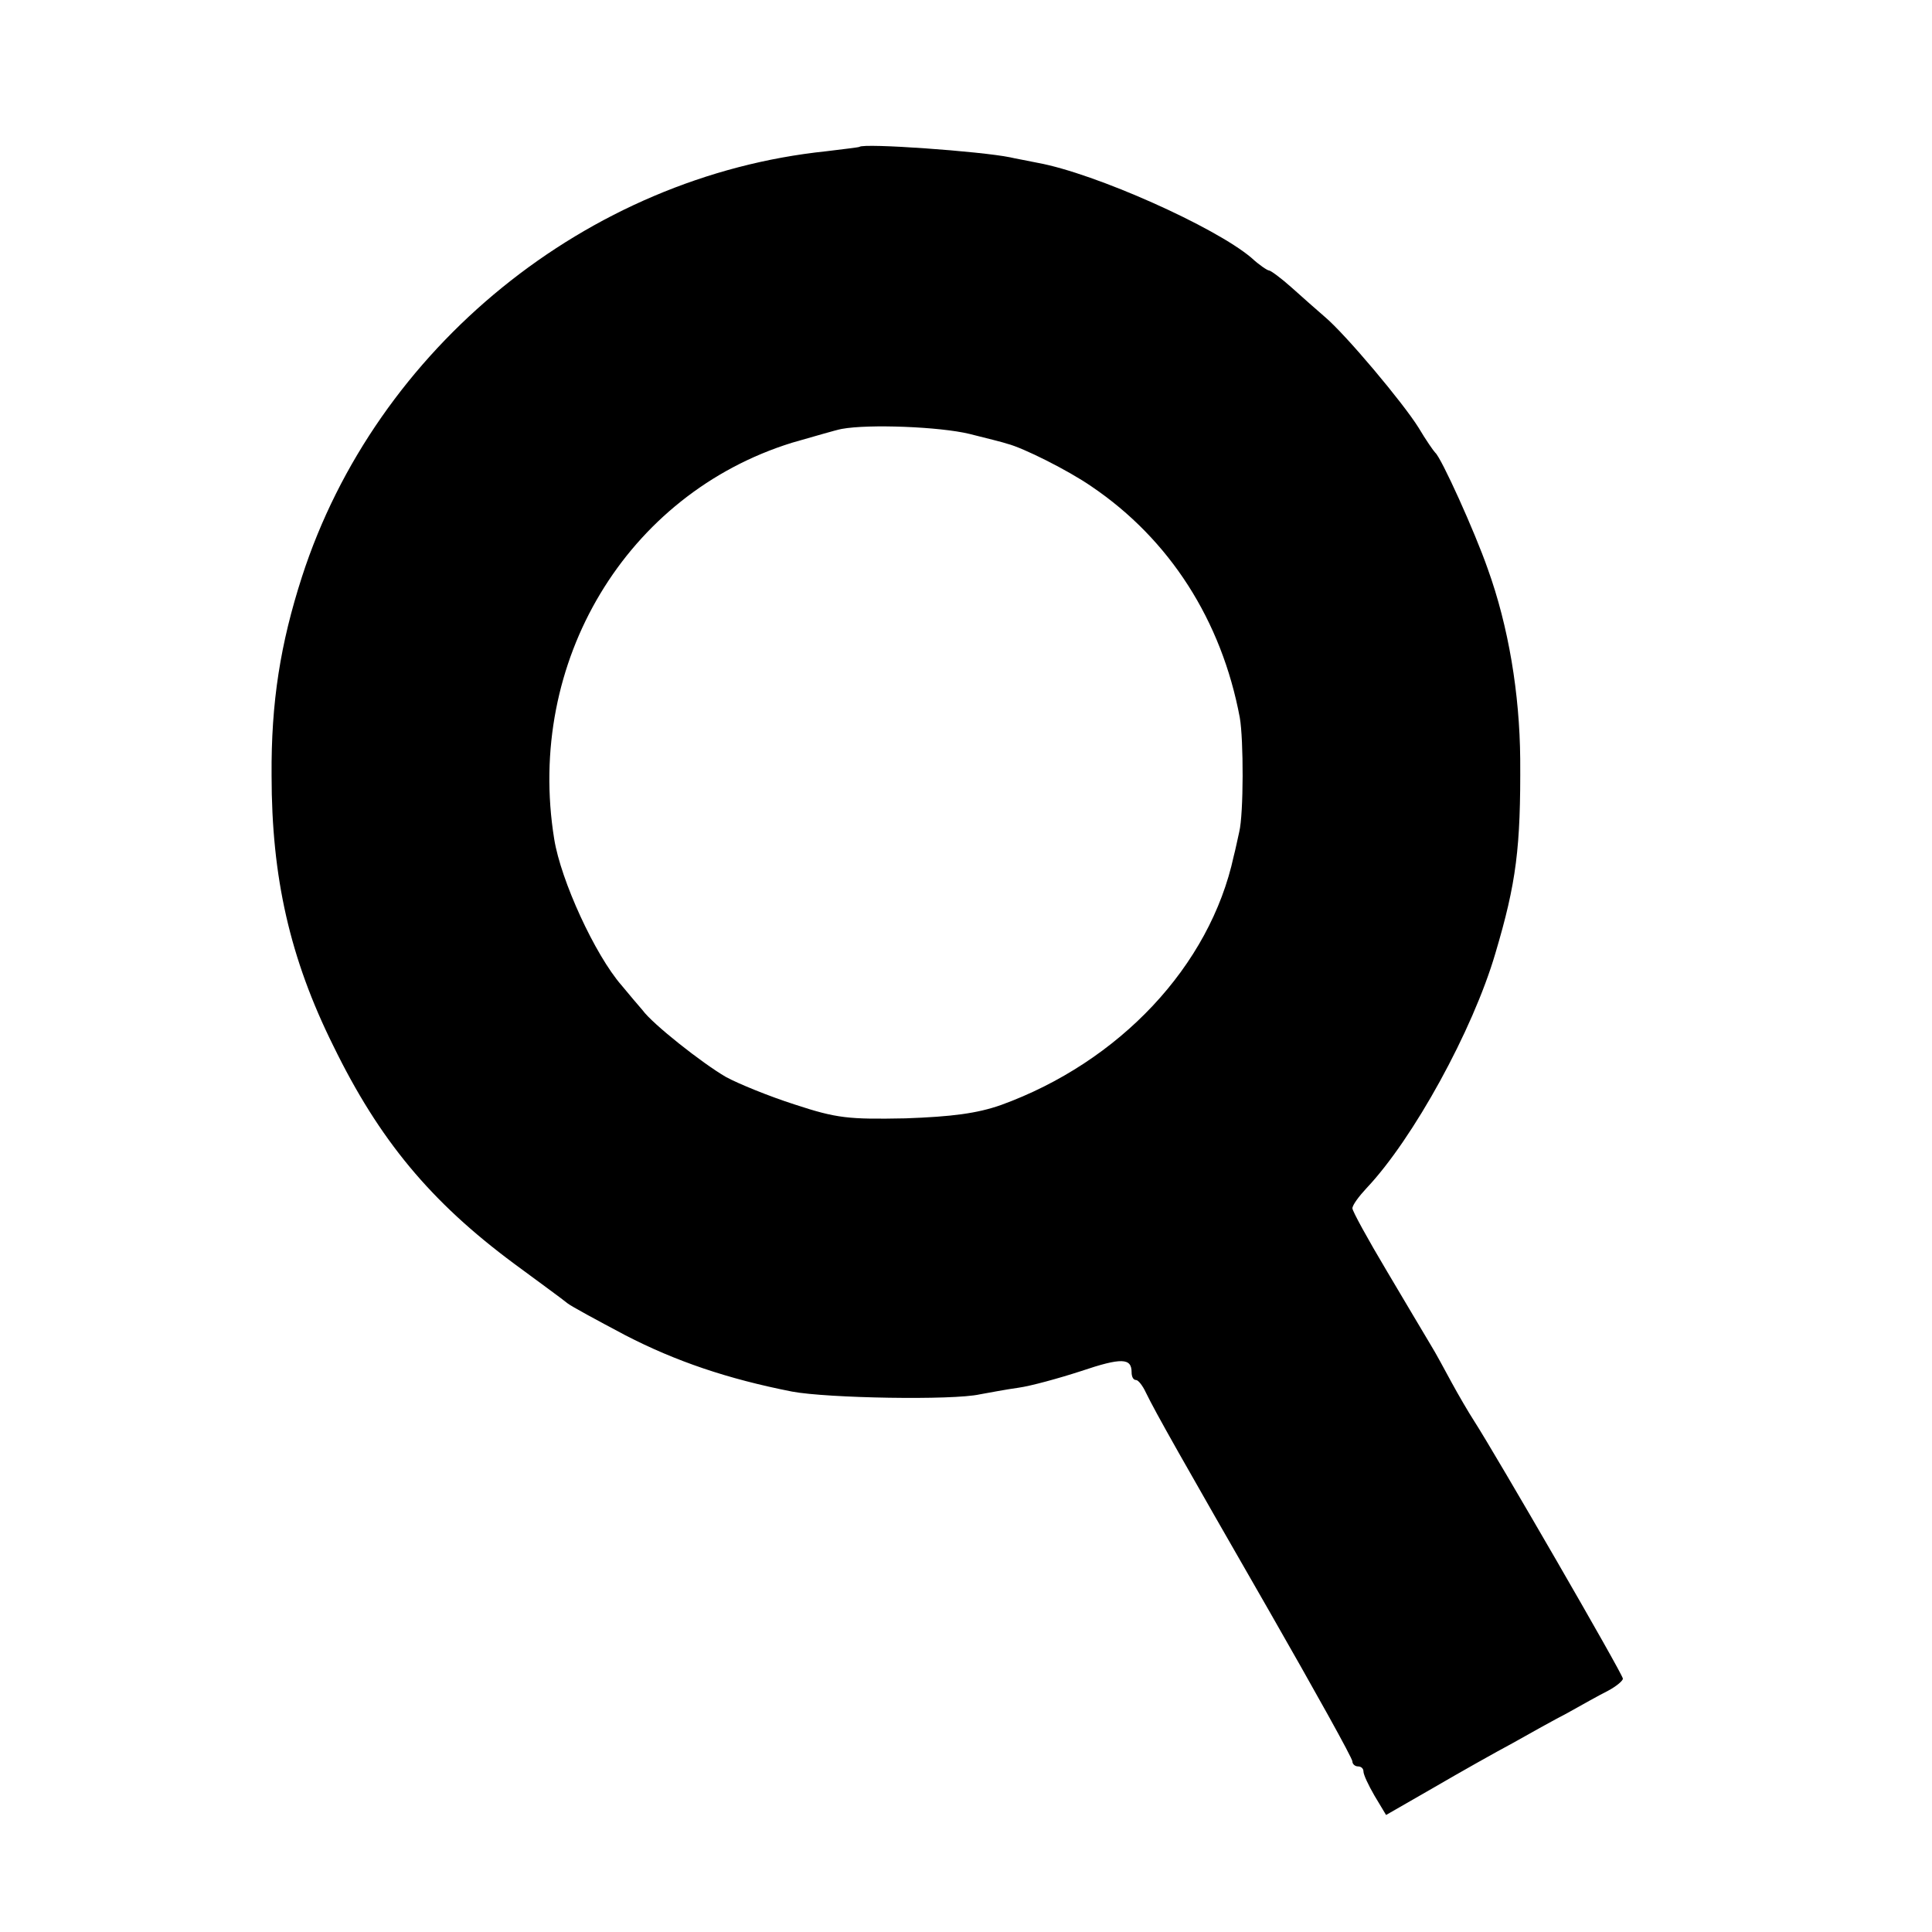 <?xml version="1.0" standalone="no"?>
<!DOCTYPE svg PUBLIC "-//W3C//DTD SVG 20010904//EN"
 "http://www.w3.org/TR/2001/REC-SVG-20010904/DTD/svg10.dtd">
<svg version="1.0" xmlns="http://www.w3.org/2000/svg"
 width="350pt" height="350pt" viewBox="0 0 350 350"
 preserveAspectRatio="xMidYMid meet">
<g transform="translate(0,350) scale(0.1,-0.1)"
fill="#000000" stroke="none">
<path d="M1557 3234 c-1 -1 -28 -4 -60 -8 -433 -45 -816 -356 -950 -771 -39
-121 -56 -227 -55 -360 0 -184 33 -331 112 -490 83 -170 176 -282 327 -394 46
-34 90 -66 97 -72 6 -5 54 -31 105 -58 91 -47 185 -79 302 -102 64 -12 291
-16 340 -5 17 3 48 9 70 12 22 3 73 17 113 30 74 25 92 24 92 -2 0 -8 3 -14 8
-14 4 0 12 -10 18 -23 18 -37 65 -120 223 -395 83 -145 151 -267 151 -273 0
-5 5 -9 10 -9 6 0 10 -4 10 -9 0 -6 9 -25 20 -44 l21 -35 87 50 c48 28 112 64
142 80 30 17 75 42 100 55 25 14 57 32 73 40 15 8 27 18 27 22 0 8 -231 407
-269 466 -11 17 -29 48 -41 70 -12 22 -29 54 -39 70 -10 17 -46 77 -79 133
-34 57 -62 108 -62 113 0 6 12 22 26 37 84 89 192 285 233 425 38 128 46 191
45 352 -1 118 -21 240 -59 345 -23 66 -84 201 -95 210 -3 3 -17 23 -30 45 -28
45 -132 169 -170 201 -14 12 -41 36 -60 53 -19 17 -38 31 -41 31 -3 0 -18 10
-32 23 -66 56 -283 153 -387 172 -19 4 -42 8 -50 10 -54 11 -265 26 -273 19z
m199 -520 c32 -8 64 -16 69 -18 28 -7 110 -48 152 -77 142 -96 236 -243 269
-419 7 -40 7 -174 -1 -207 -3 -13 -7 -33 -10 -44 -43 -199 -207 -373 -422
-451 -43 -15 -88 -21 -173 -24 -103 -2 -124 0 -200 25 -47 15 -103 38 -125 50
-43 25 -133 96 -151 121 -7 8 -24 28 -38 45 -48 55 -110 190 -122 265 -52 321
131 625 431 718 39 11 79 23 90 25 49 9 177 4 231 -9z"/>
</g>
</svg>
